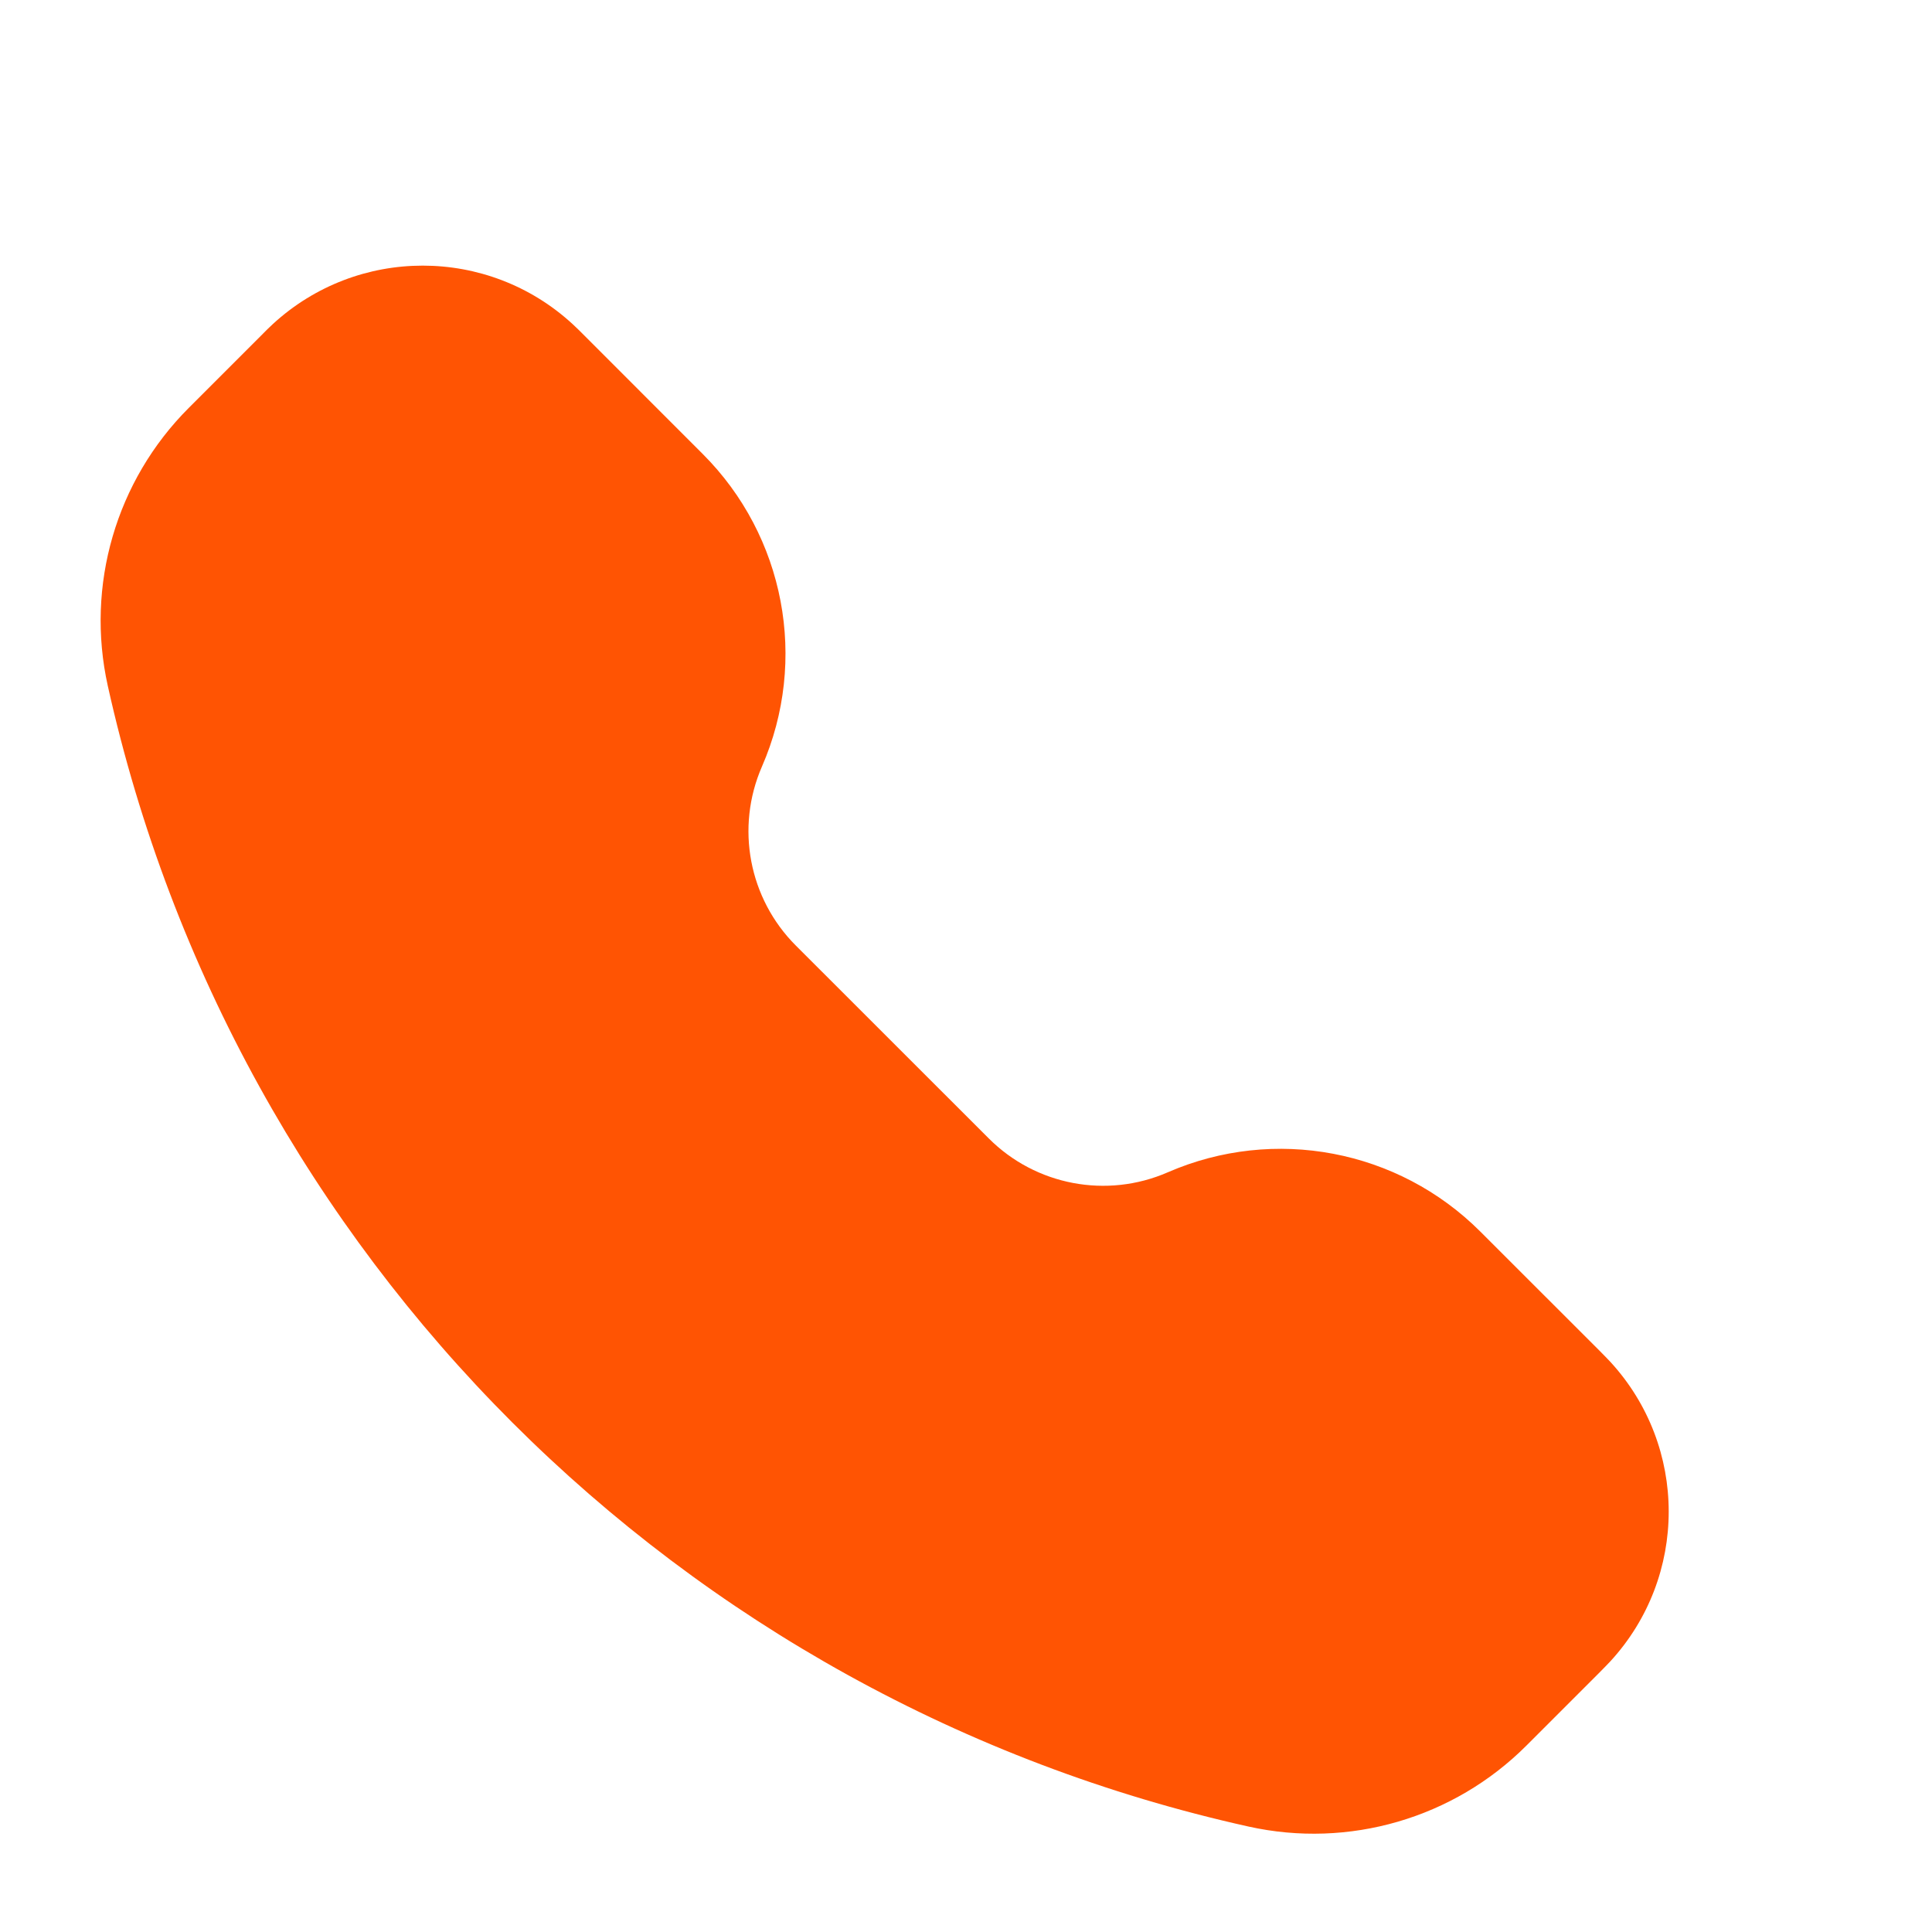 <?xml version="1.0" encoding="UTF-8"?> <svg xmlns="http://www.w3.org/2000/svg" width="24" height="24" viewBox="0 0 24 24" fill="none"> <path d="M7.112 4.025C6.06 3.058 4.443 3.058 3.39 4.025C3.347 4.064 3.301 4.11 3.242 4.17L2.344 5.068C1.441 5.971 1.062 7.273 1.339 8.52C2.911 15.593 8.436 21.118 15.509 22.69C16.756 22.967 18.058 22.588 18.961 21.685L19.859 20.787C19.918 20.727 19.964 20.681 20.004 20.638C20.971 19.586 20.971 17.969 20.004 16.917C19.964 16.874 19.918 16.828 19.859 16.768L18.389 15.299C17.369 14.279 15.829 13.987 14.506 14.563C13.749 14.893 12.867 14.726 12.283 14.142L9.886 11.746C9.302 11.162 9.135 10.28 9.465 9.523C10.042 8.2 9.75 6.66 8.73 5.64L7.261 4.17C7.201 4.11 7.155 4.064 7.112 4.025Z" fill="#FF5403"></path> </svg> 